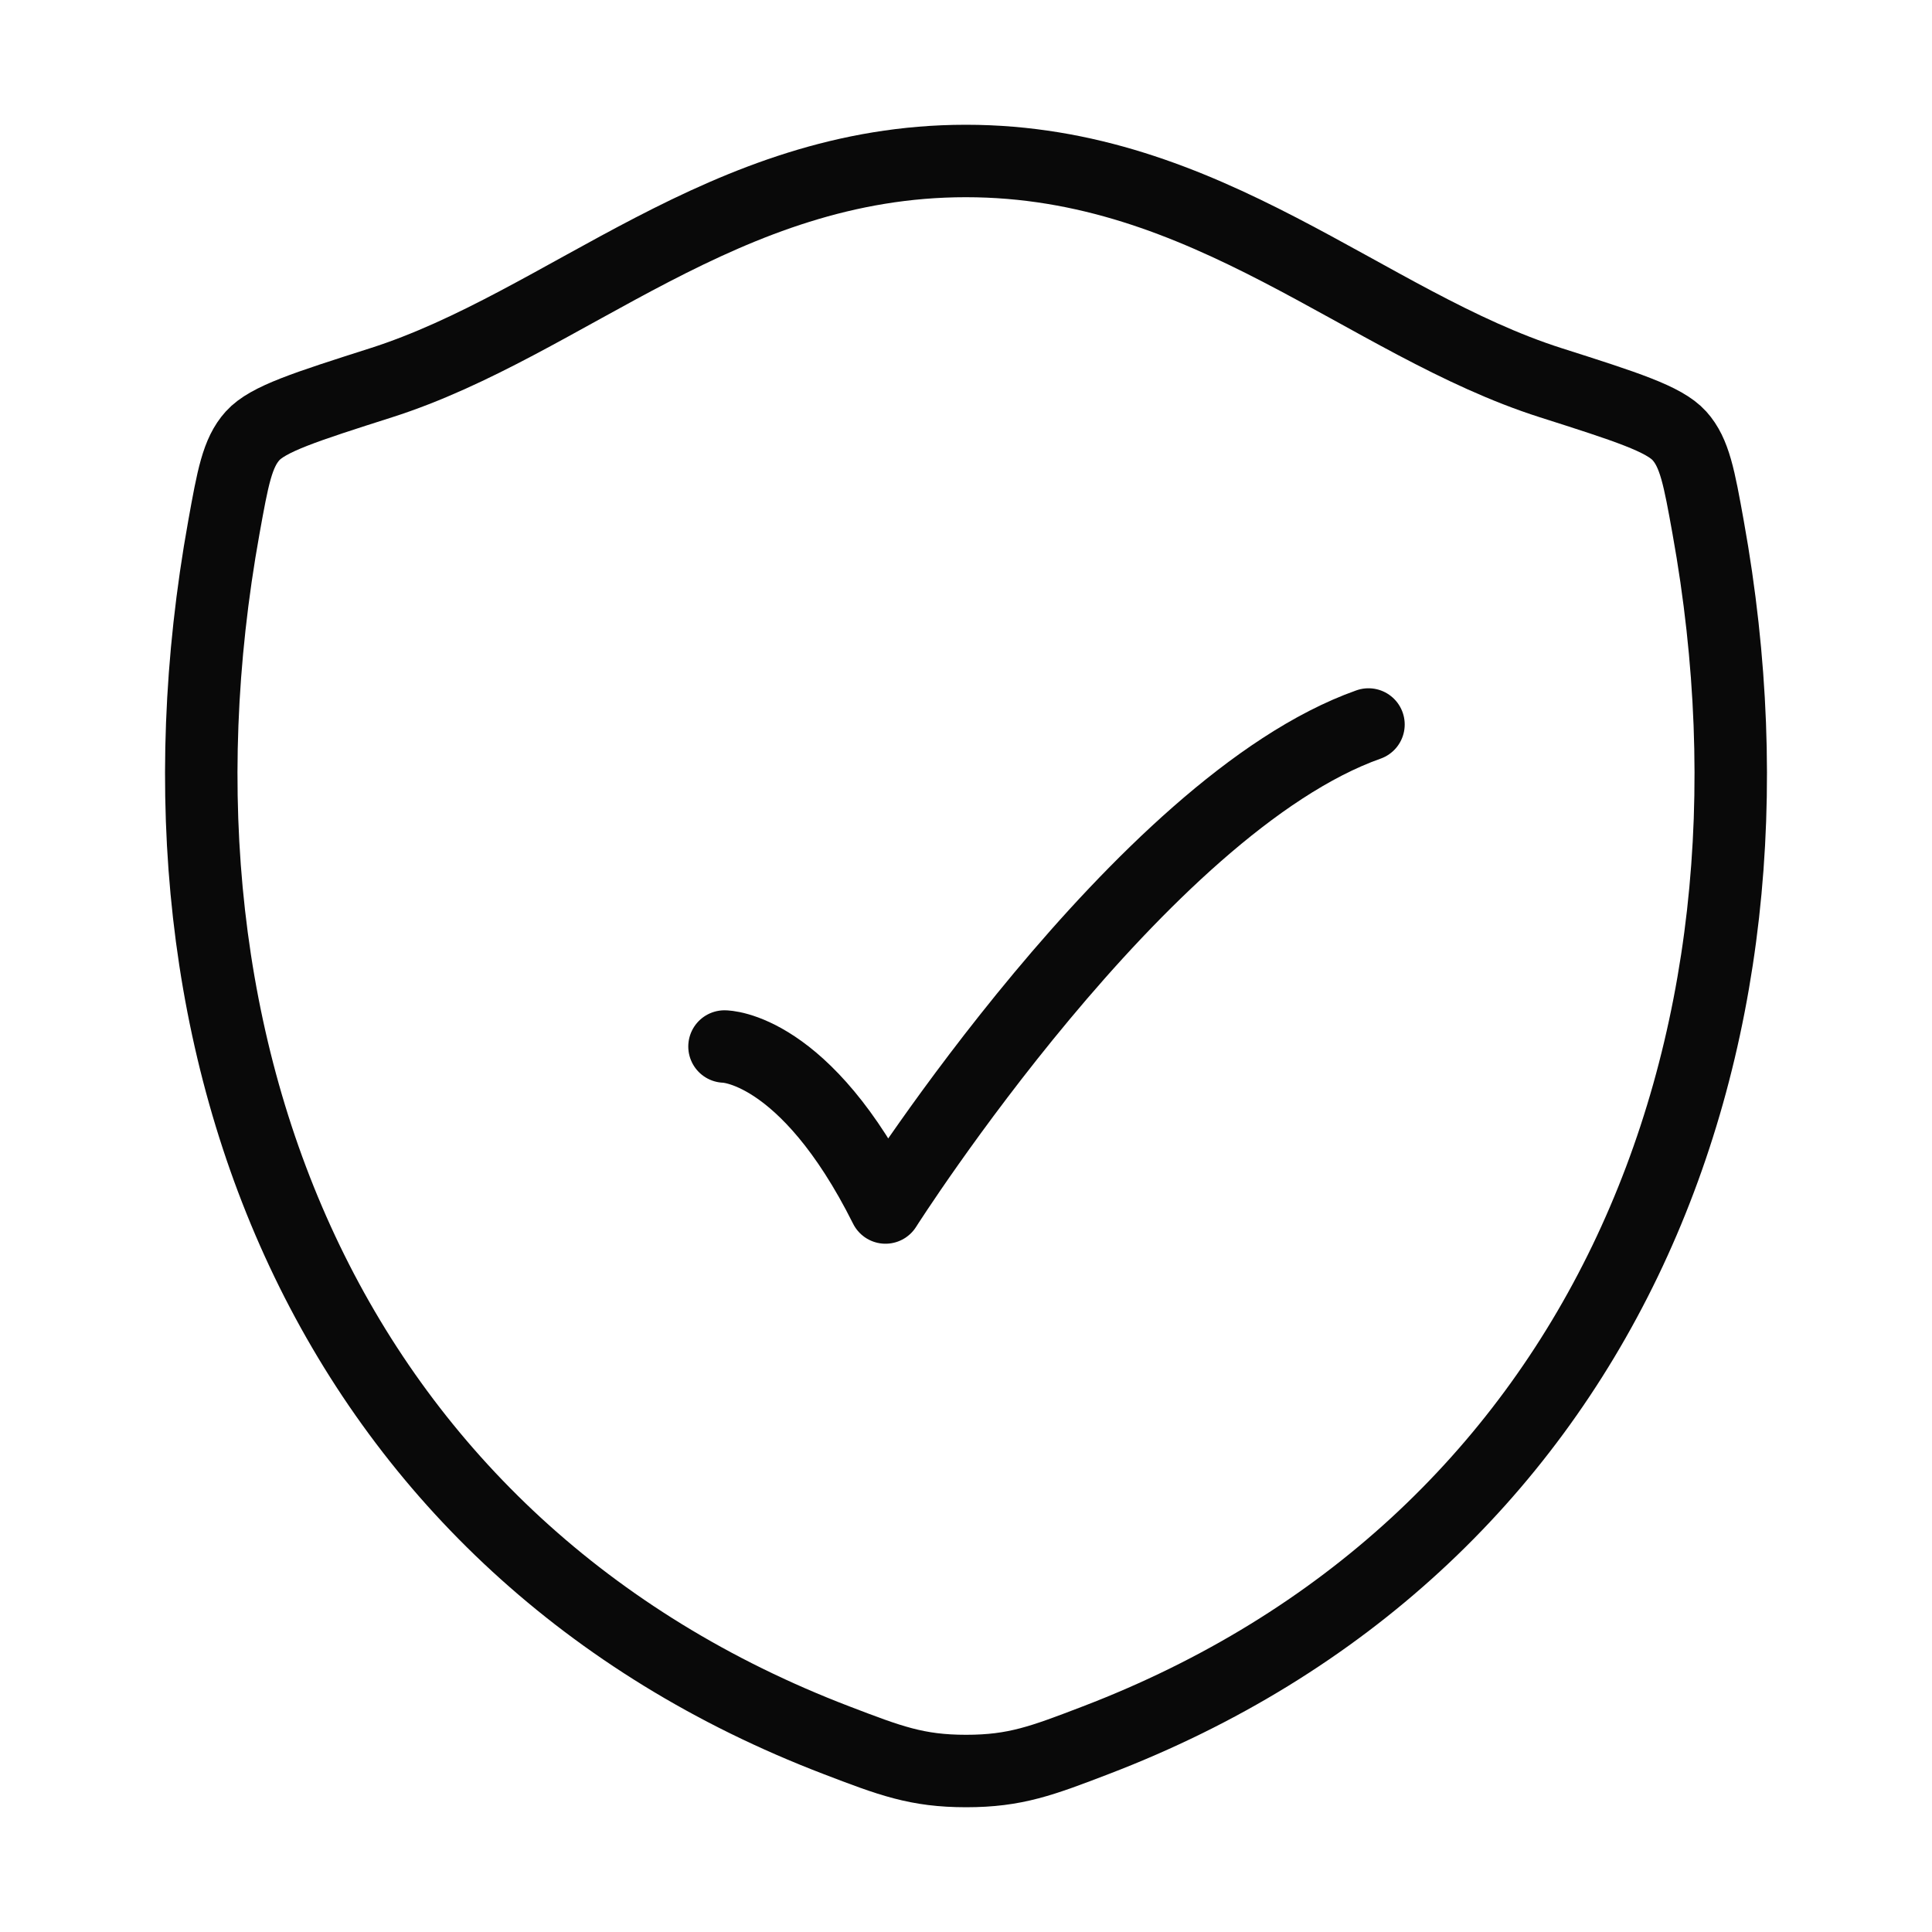 <svg width="40" height="40" viewBox="0 0 40 40" fill="none" xmlns="http://www.w3.org/2000/svg">
<path d="M19.997 3.333C14.984 3.333 11.734 6.698 7.889 7.925C6.326 8.424 5.545 8.673 5.229 9.024C4.912 9.376 4.82 9.89 4.635 10.917C2.652 21.91 6.985 32.073 17.317 36.029C18.427 36.454 18.982 36.667 20.002 36.667C21.023 36.667 21.578 36.454 22.688 36.029C33.019 32.073 37.348 21.91 35.365 10.917C35.18 9.889 35.087 9.376 34.771 9.024C34.454 8.673 33.673 8.423 32.11 7.925C28.264 6.699 25.01 3.333 19.997 3.333Z" stroke="#090909" stroke-width="1.5" stroke-linecap="round" stroke-linejoin="round"/>
<path d="M15 21.667C15 21.667 16.667 21.667 18.333 25C18.333 25 23.628 16.667 28.333 15" stroke="#090909" stroke-width="1.5" stroke-linecap="round" stroke-linejoin="round"/>
</svg>
